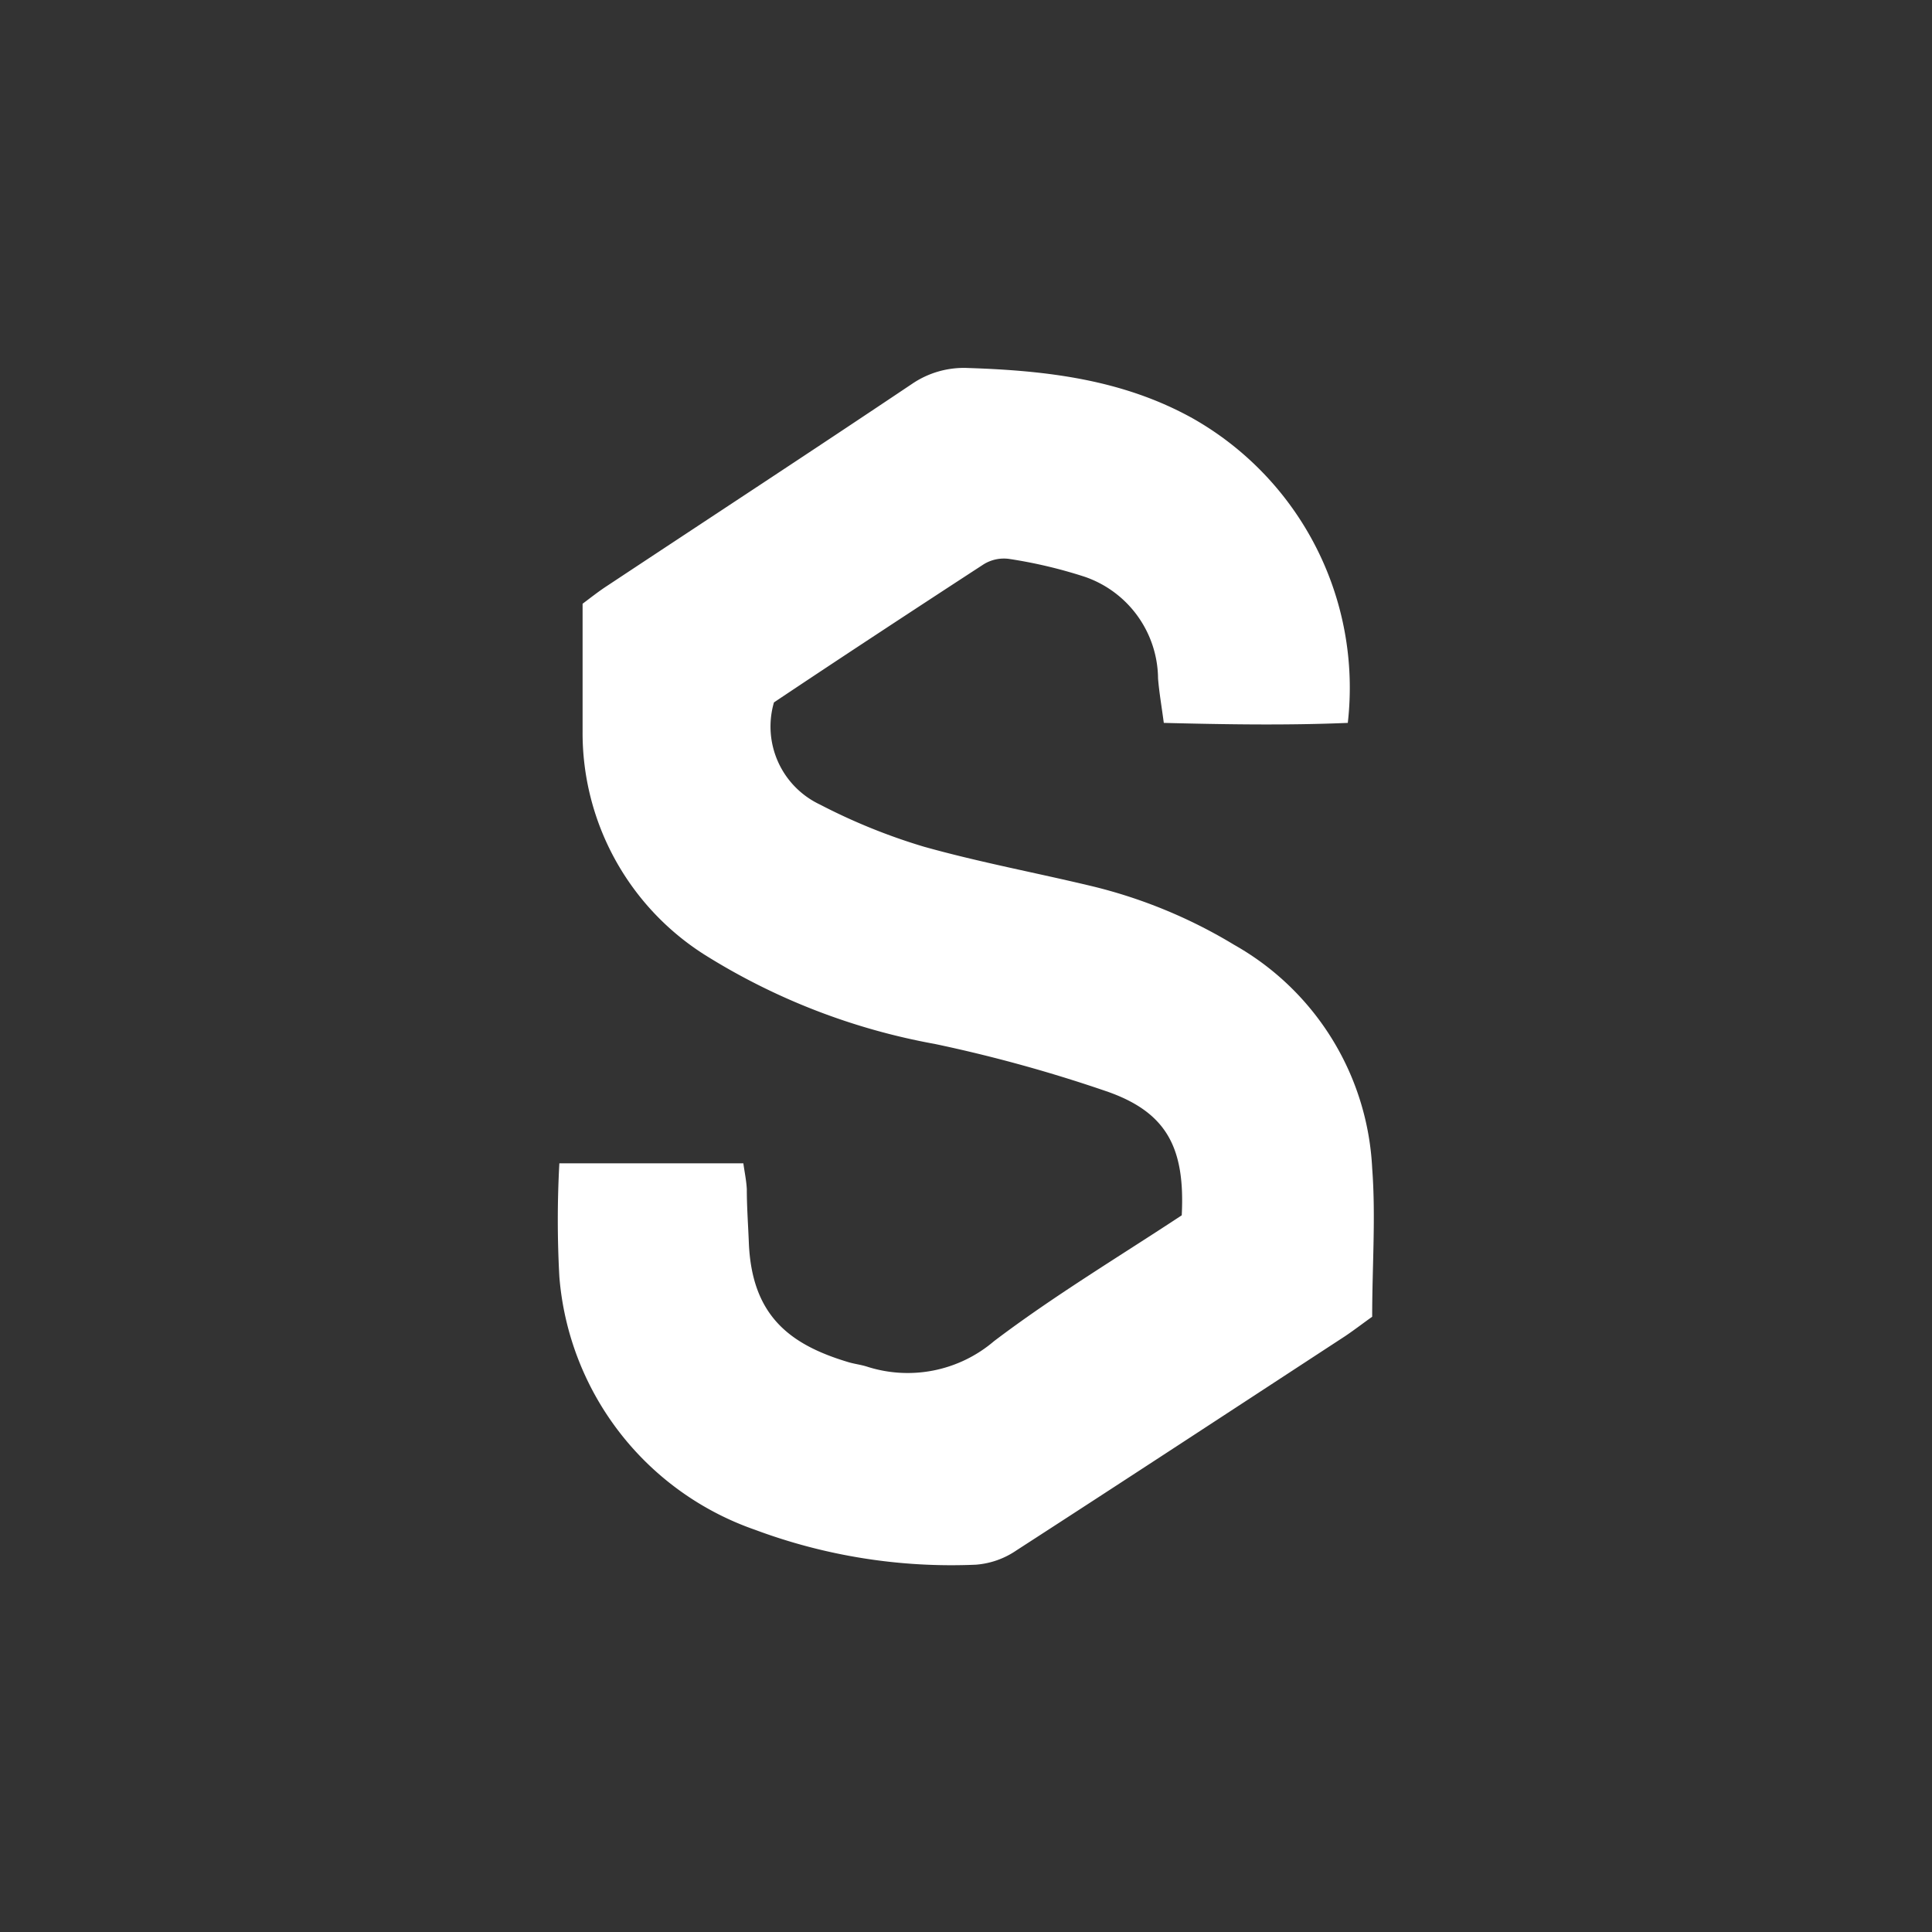 <svg id="Layer_1" data-name="Layer 1" xmlns="http://www.w3.org/2000/svg" viewBox="0 0 84 84"><rect x="0" y="0" width="84" height="84" fill="#333333" stroke="none"/><defs><style>.cls-1{fill:#fff;}</style></defs><g id="e6vhpM.tif"><path class="cls-1" d="M51.38,52.84c.15-2.91-.64-4.45-3.18-5.36a62.92,62.92,0,0,0-7.55-2.09,28.34,28.34,0,0,1-10-3.87,11.42,11.42,0,0,1-5.32-9.73c0-1.83,0-3.66,0-5.54.36-.27.7-.54,1.07-.78,4.41-2.92,8.84-5.82,13.24-8.77A4,4,0,0,1,42.09,16c3.39.11,6.7.49,9.75,2.18A13.46,13.46,0,0,1,58.6,31.43c-2.61.11-5.24.07-8,0-.09-.69-.2-1.31-.25-1.93a4.72,4.72,0,0,0-3.18-4.42,20.57,20.57,0,0,0-3.3-.78,1.67,1.67,0,0,0-1.11.24c-3.07,2-6.12,4-9.11,6a3.75,3.75,0,0,0,2,4.44,25.84,25.84,0,0,0,4.51,1.83c2.42.68,4.91,1.14,7.36,1.73a21.84,21.84,0,0,1,6.14,2.54,11.82,11.82,0,0,1,6,9.71c.16,2.11,0,4.25,0,6.46-.38.27-.77.57-1.17.84-4.76,3.11-9.52,6.23-14.3,9.32a3.6,3.6,0,0,1-1.76.62,24.42,24.42,0,0,1-9.61-1.52,12.72,12.72,0,0,1-8.5-11,44.87,44.87,0,0,1,0-4.93h8c.05.37.13.74.15,1.12,0,.79.06,1.58.09,2.37.14,3.13,1.77,4.38,4.28,5.14.28.09.58.12.86.21a5.78,5.78,0,0,0,5.52-1.11C45.82,56.34,48.62,54.66,51.38,52.84Z"/></g></svg>